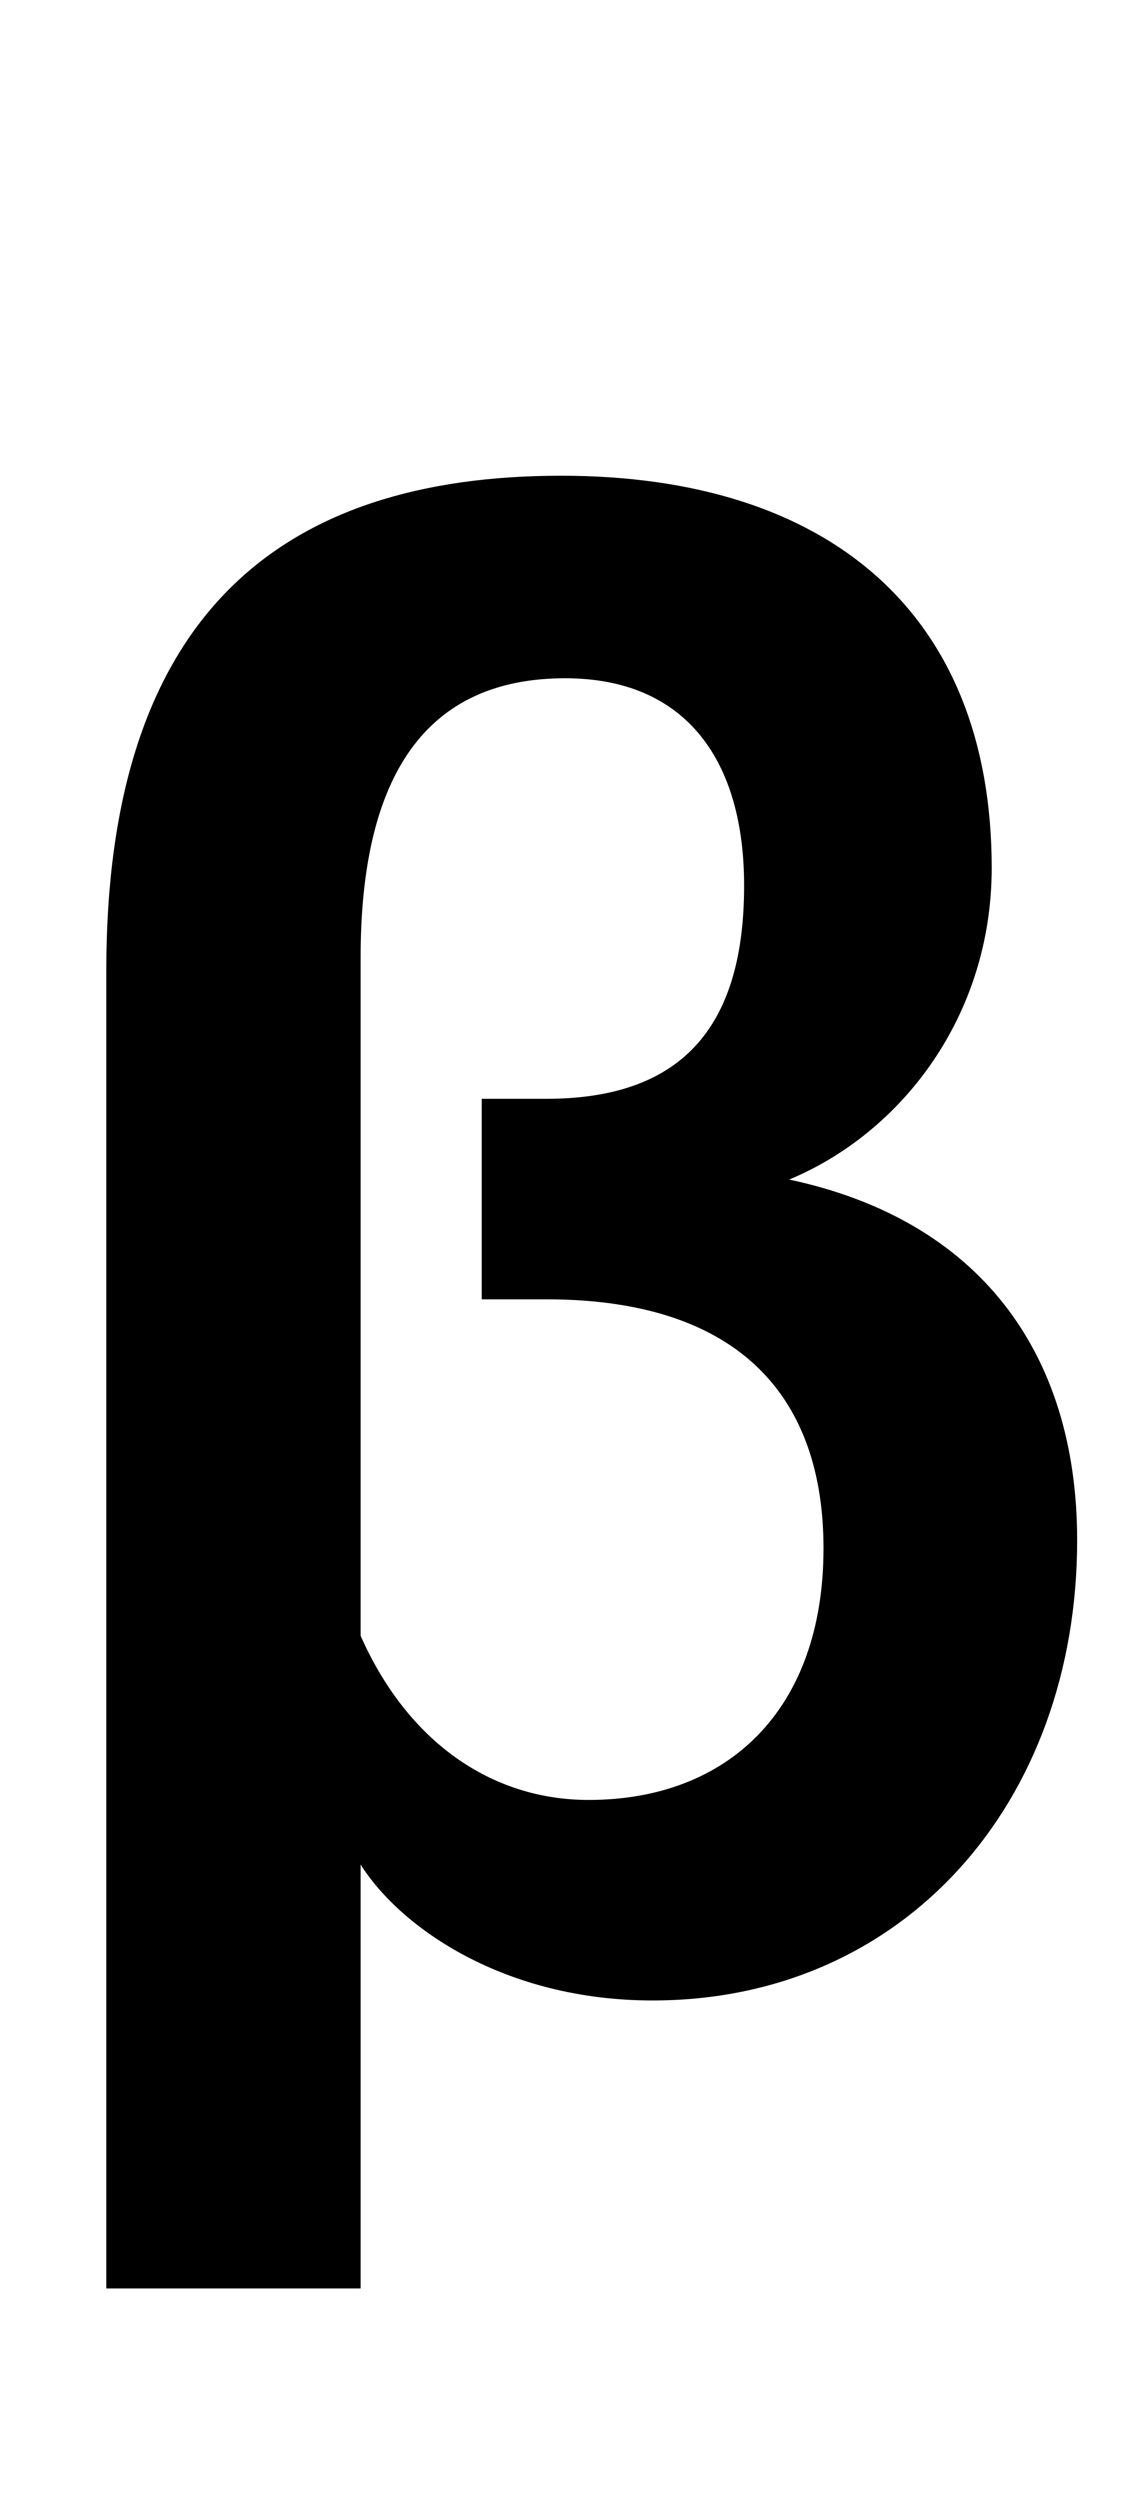 <svg xmlns="http://www.w3.org/2000/svg" xmlns:xlink="http://www.w3.org/1999/xlink" width="16.959" height="37.152"><path fill="#000" d="M1.58 34.01L5.36 34.01L5.36 27.71C5.96 28.66 7.51 29.73 9.70 29.73C13.44 29.73 16.01 26.79 16.01 22.89C16.01 20.10 14.55 18.13 11.73 17.53C13.41 16.83 14.74 15.09 14.74 12.90C14.74 9.10 12.30 7.07 8.34 7.07C4.18 7.07 1.58 9.13 1.58 14.42ZM8.75 26.75C7.29 26.75 6.05 25.87 5.36 24.31L5.36 14.23C5.36 11.51 6.34 10.08 8.40 10.08C10.21 10.08 11.06 11.32 11.06 13.16C11.06 15.18 10.21 16.33 8.12 16.33L7.16 16.33L7.16 19.31L8.12 19.31C11.03 19.31 12.24 20.80 12.24 23.01C12.24 25.42 10.81 26.75 8.75 26.75Z"/></svg>